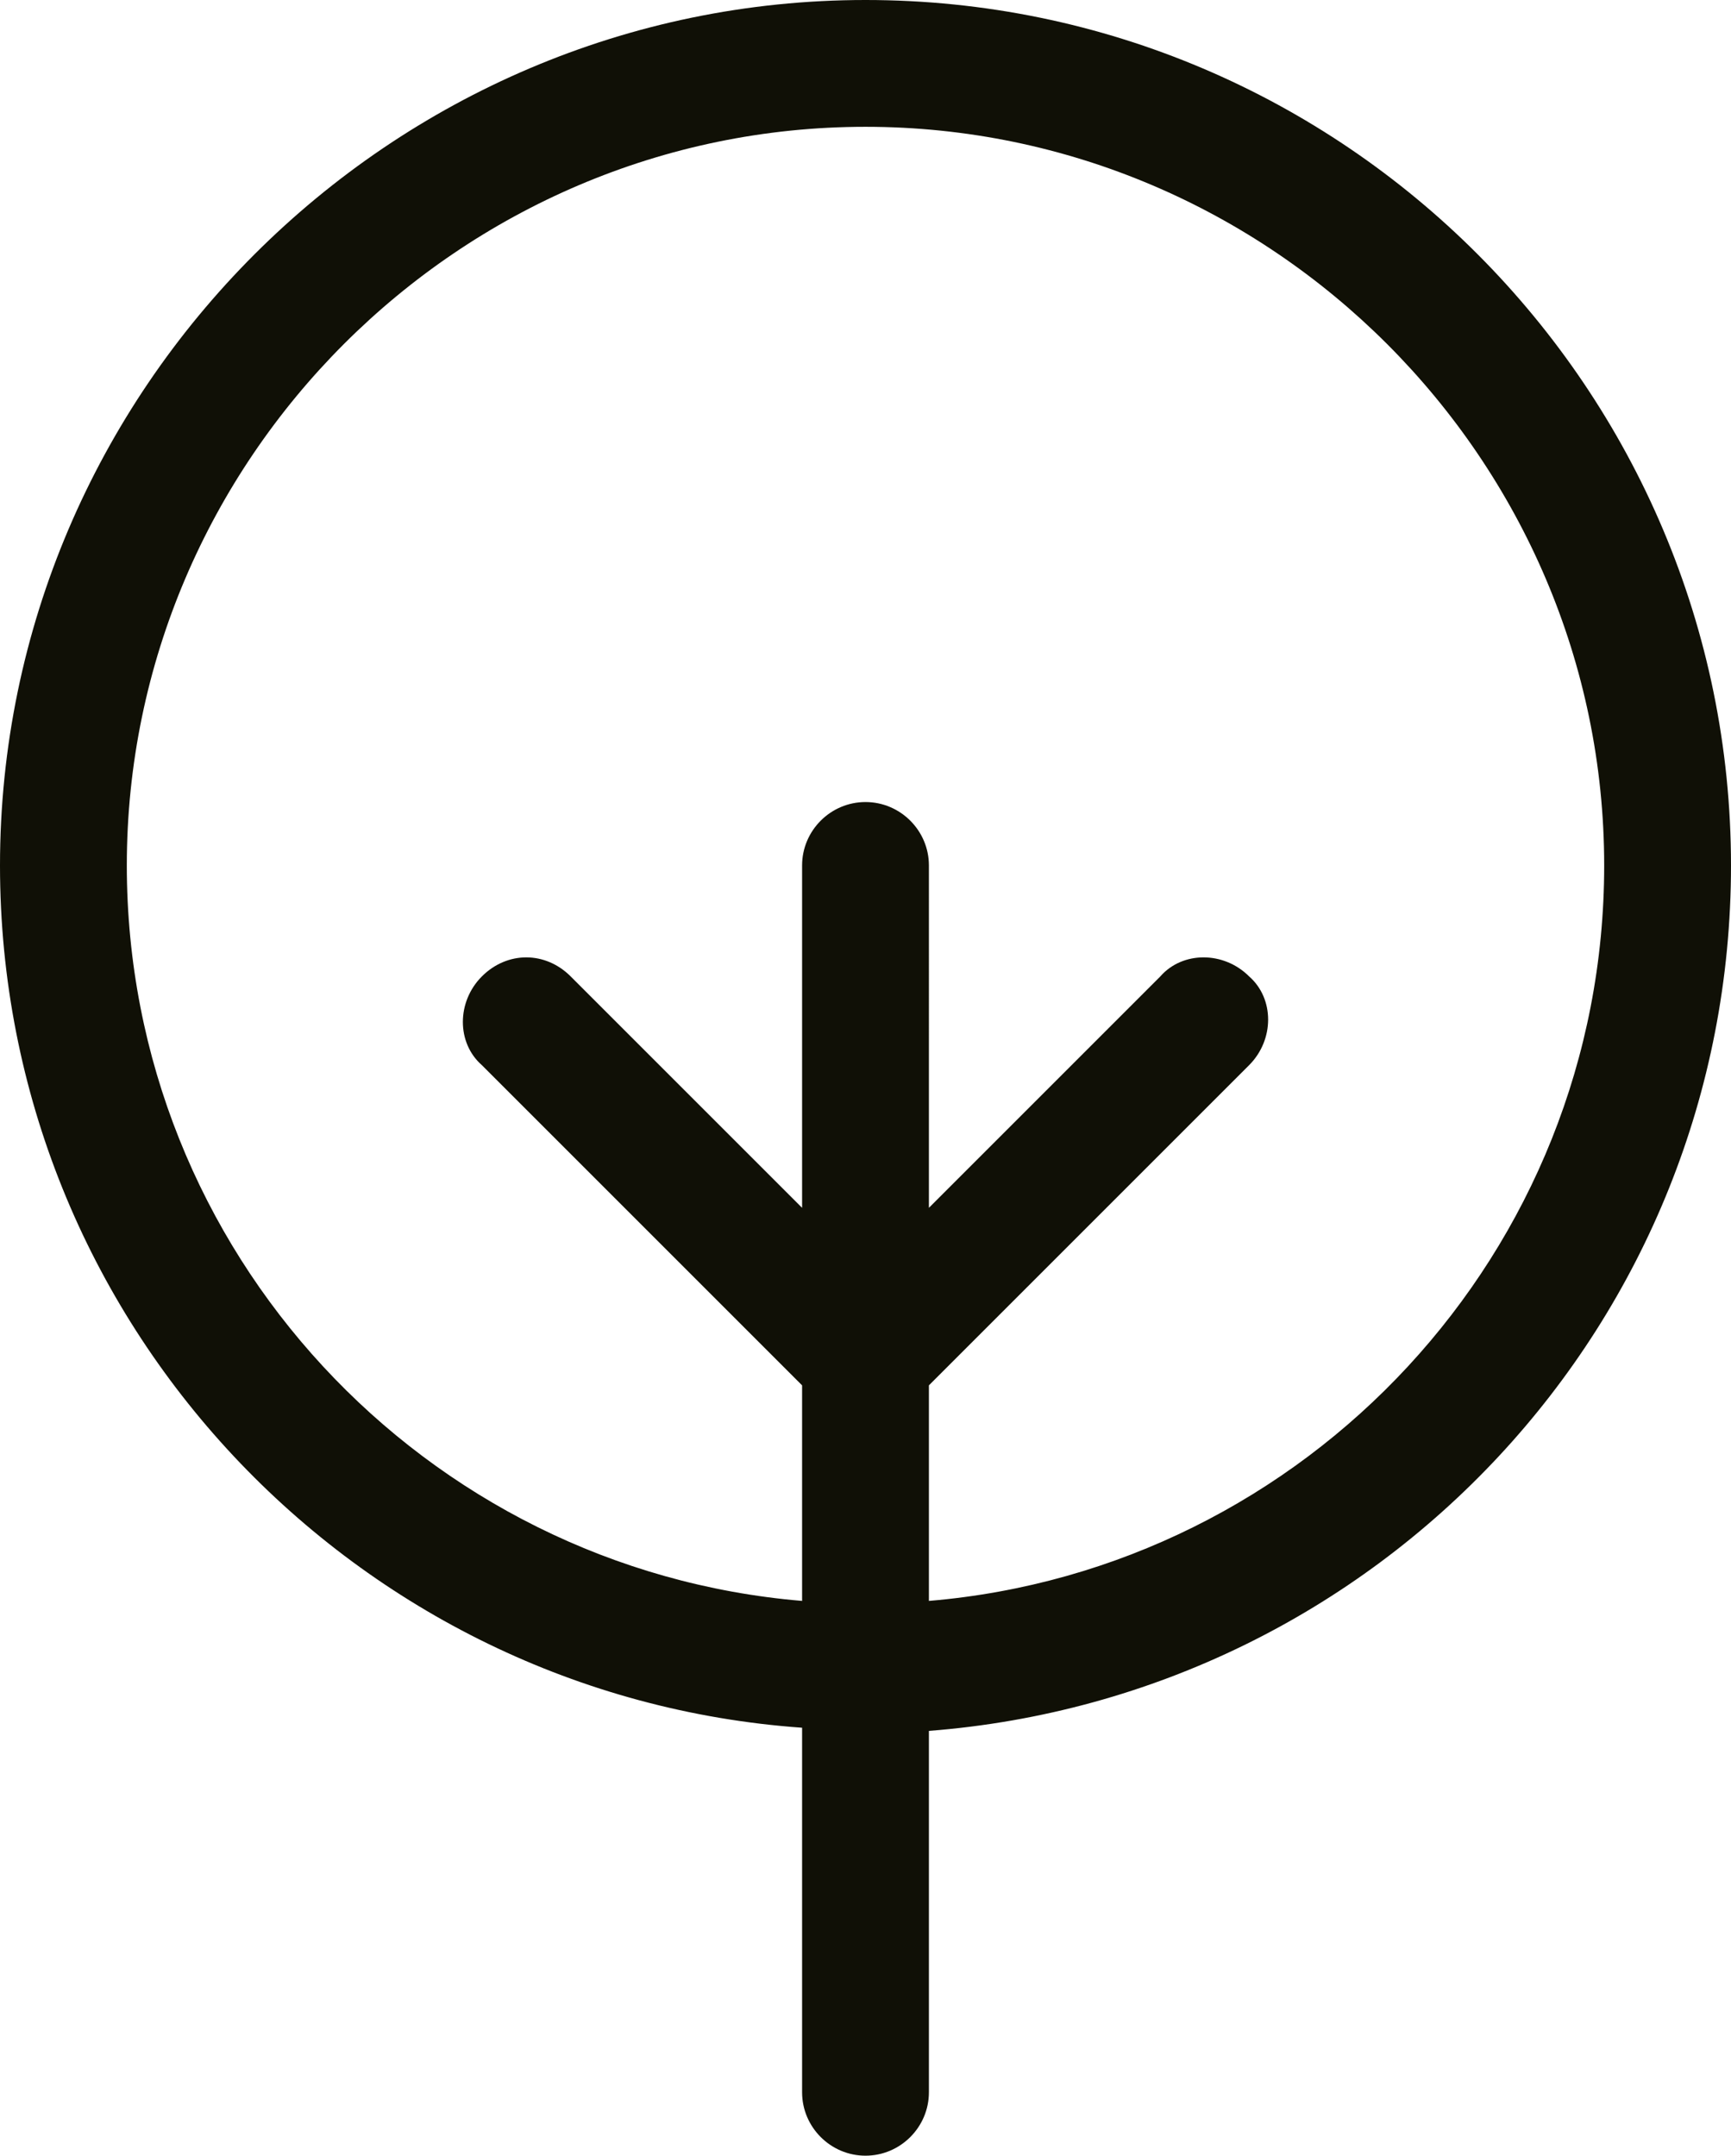 <?xml version="1.0" encoding="utf-8"?>
<!-- Generator: Adobe Illustrator 16.0.0, SVG Export Plug-In . SVG Version: 6.00 Build 0)  -->
<!DOCTYPE svg PUBLIC "-//W3C//DTD SVG 1.1//EN" "http://www.w3.org/Graphics/SVG/1.1/DTD/svg11.dtd">
<svg version="1.1" id="Ebene_1" xmlns="http://www.w3.org/2000/svg" xmlns:xlink="http://www.w3.org/1999/xlink" x="0px" y="0px"
	 width="54.6px" height="68px" viewBox="0 0 54.6 68" style="enable-background:new 0 0 54.6 68;" xml:space="preserve">
<style type="text/css">
<![CDATA[
	.st0{fill:#101006;}
]]>
</style>
<path class="st0" d="M54.6,27.3C54.6,12.3,42.4,0,27.3,0C12.3,0,0,12.3,0,27.3c0,14.4,11.2,26.2,25.3,27.2V66c0,1.1,0.9,2,2,2
	c1.1,0,2-0.9,2-2V54.6C43.5,53.5,54.6,41.7,54.6,27.3z M29.3,50.5v-6.8l10.1-10.1c0.8-0.8,0.8-2.1,0-2.8c-0.8-0.8-2.1-0.8-2.8,0
	l-7.3,7.3V27.3c0-1.1-0.9-2-2-2c-1.1,0-2,0.9-2,2v10.8L18,30.8c-0.8-0.8-2-0.8-2.8,0c-0.8,0.8-0.8,2.1,0,2.8l10.1,10.1v6.8
	C13.4,49.5,4,39.5,4,27.3C4,14.5,14.5,4,27.3,4s23.3,10.5,23.3,23.3C50.6,39.5,41.2,49.5,29.3,50.5z"/>
</svg>
